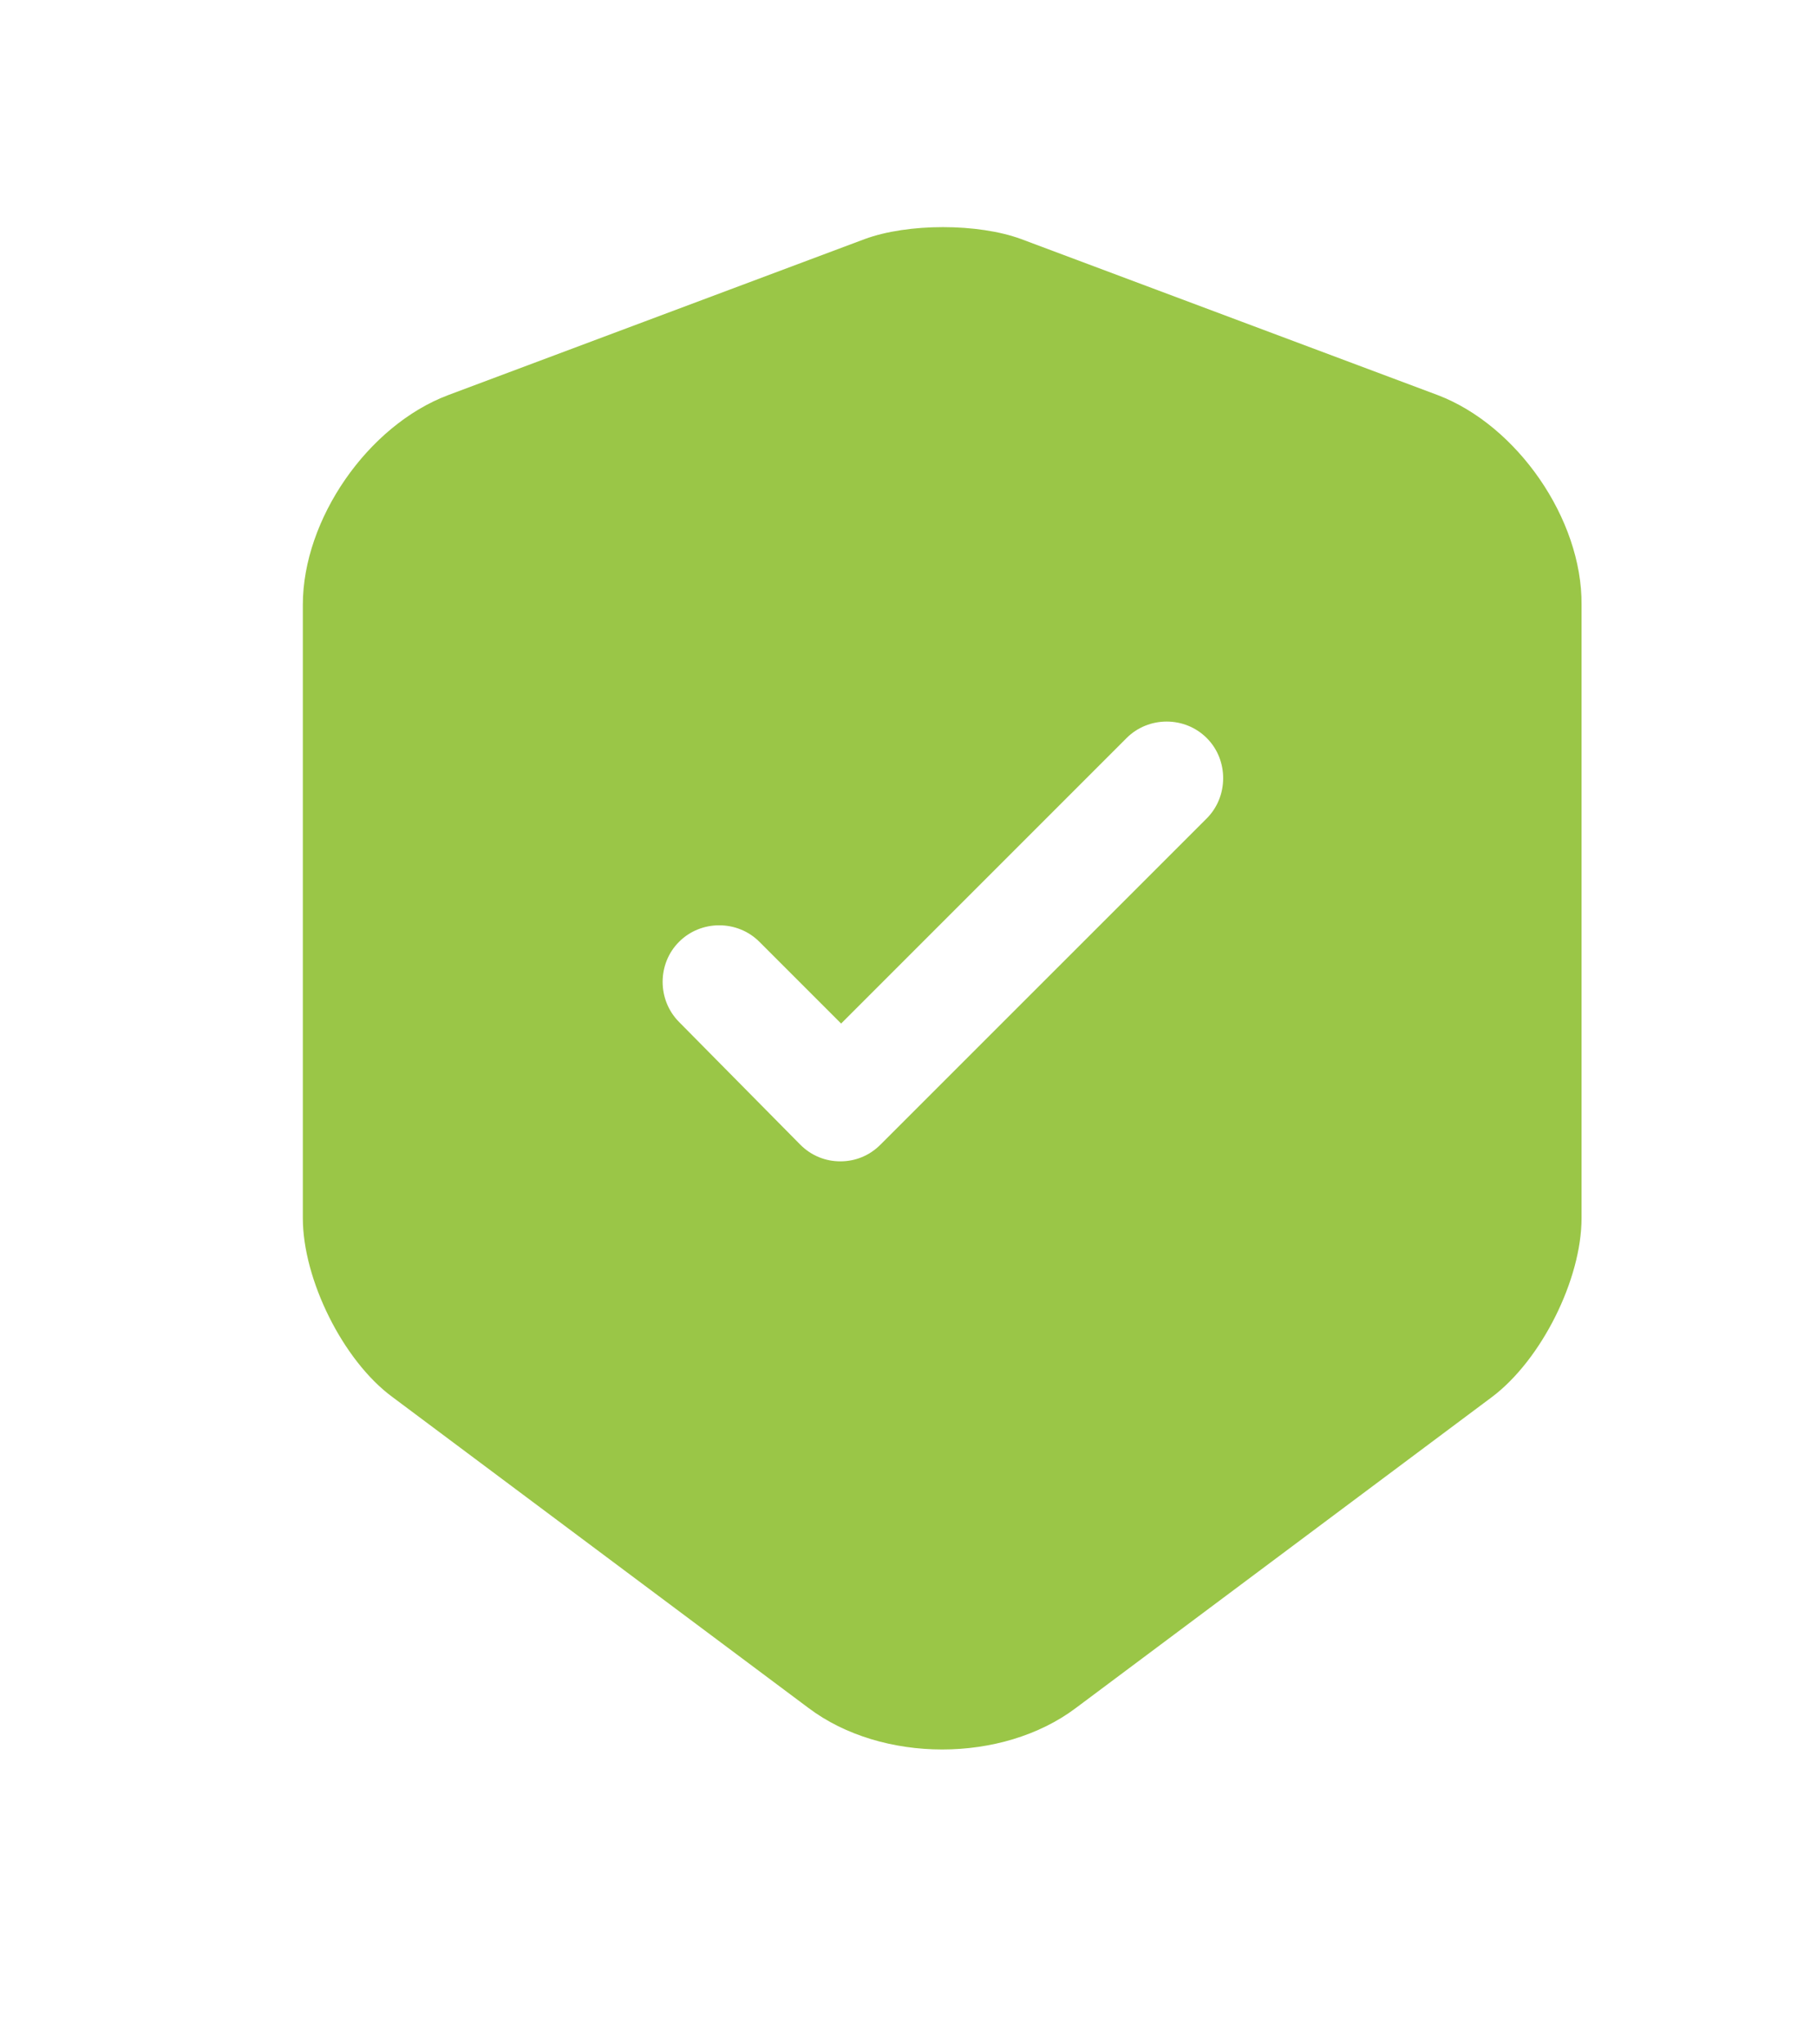 <svg width="24" height="27" viewBox="0 0 24 27" fill="none" xmlns="http://www.w3.org/2000/svg">
<path d="M18.99 5.218L13.49 3.158C12.92 2.947 11.99 2.947 11.42 3.158L5.92 5.218C4.86 5.617 4 6.857 4 7.987V16.087C4 16.898 4.53 17.968 5.18 18.448L10.68 22.558C11.65 23.288 13.24 23.288 14.21 22.558L19.71 18.448C20.36 17.957 20.89 16.898 20.89 16.087V7.987C20.9 6.857 20.04 5.617 18.99 5.218ZM15.93 10.818L11.63 15.117C11.48 15.268 11.29 15.338 11.1 15.338C10.91 15.338 10.72 15.268 10.57 15.117L8.97 13.498C8.68 13.207 8.68 12.727 8.97 12.438C9.26 12.148 9.74 12.148 10.03 12.438L11.11 13.518L14.88 9.748C15.17 9.457 15.65 9.457 15.94 9.748C16.23 10.037 16.23 10.527 15.93 10.818Z" fill="#9AC647"/>
</svg>
